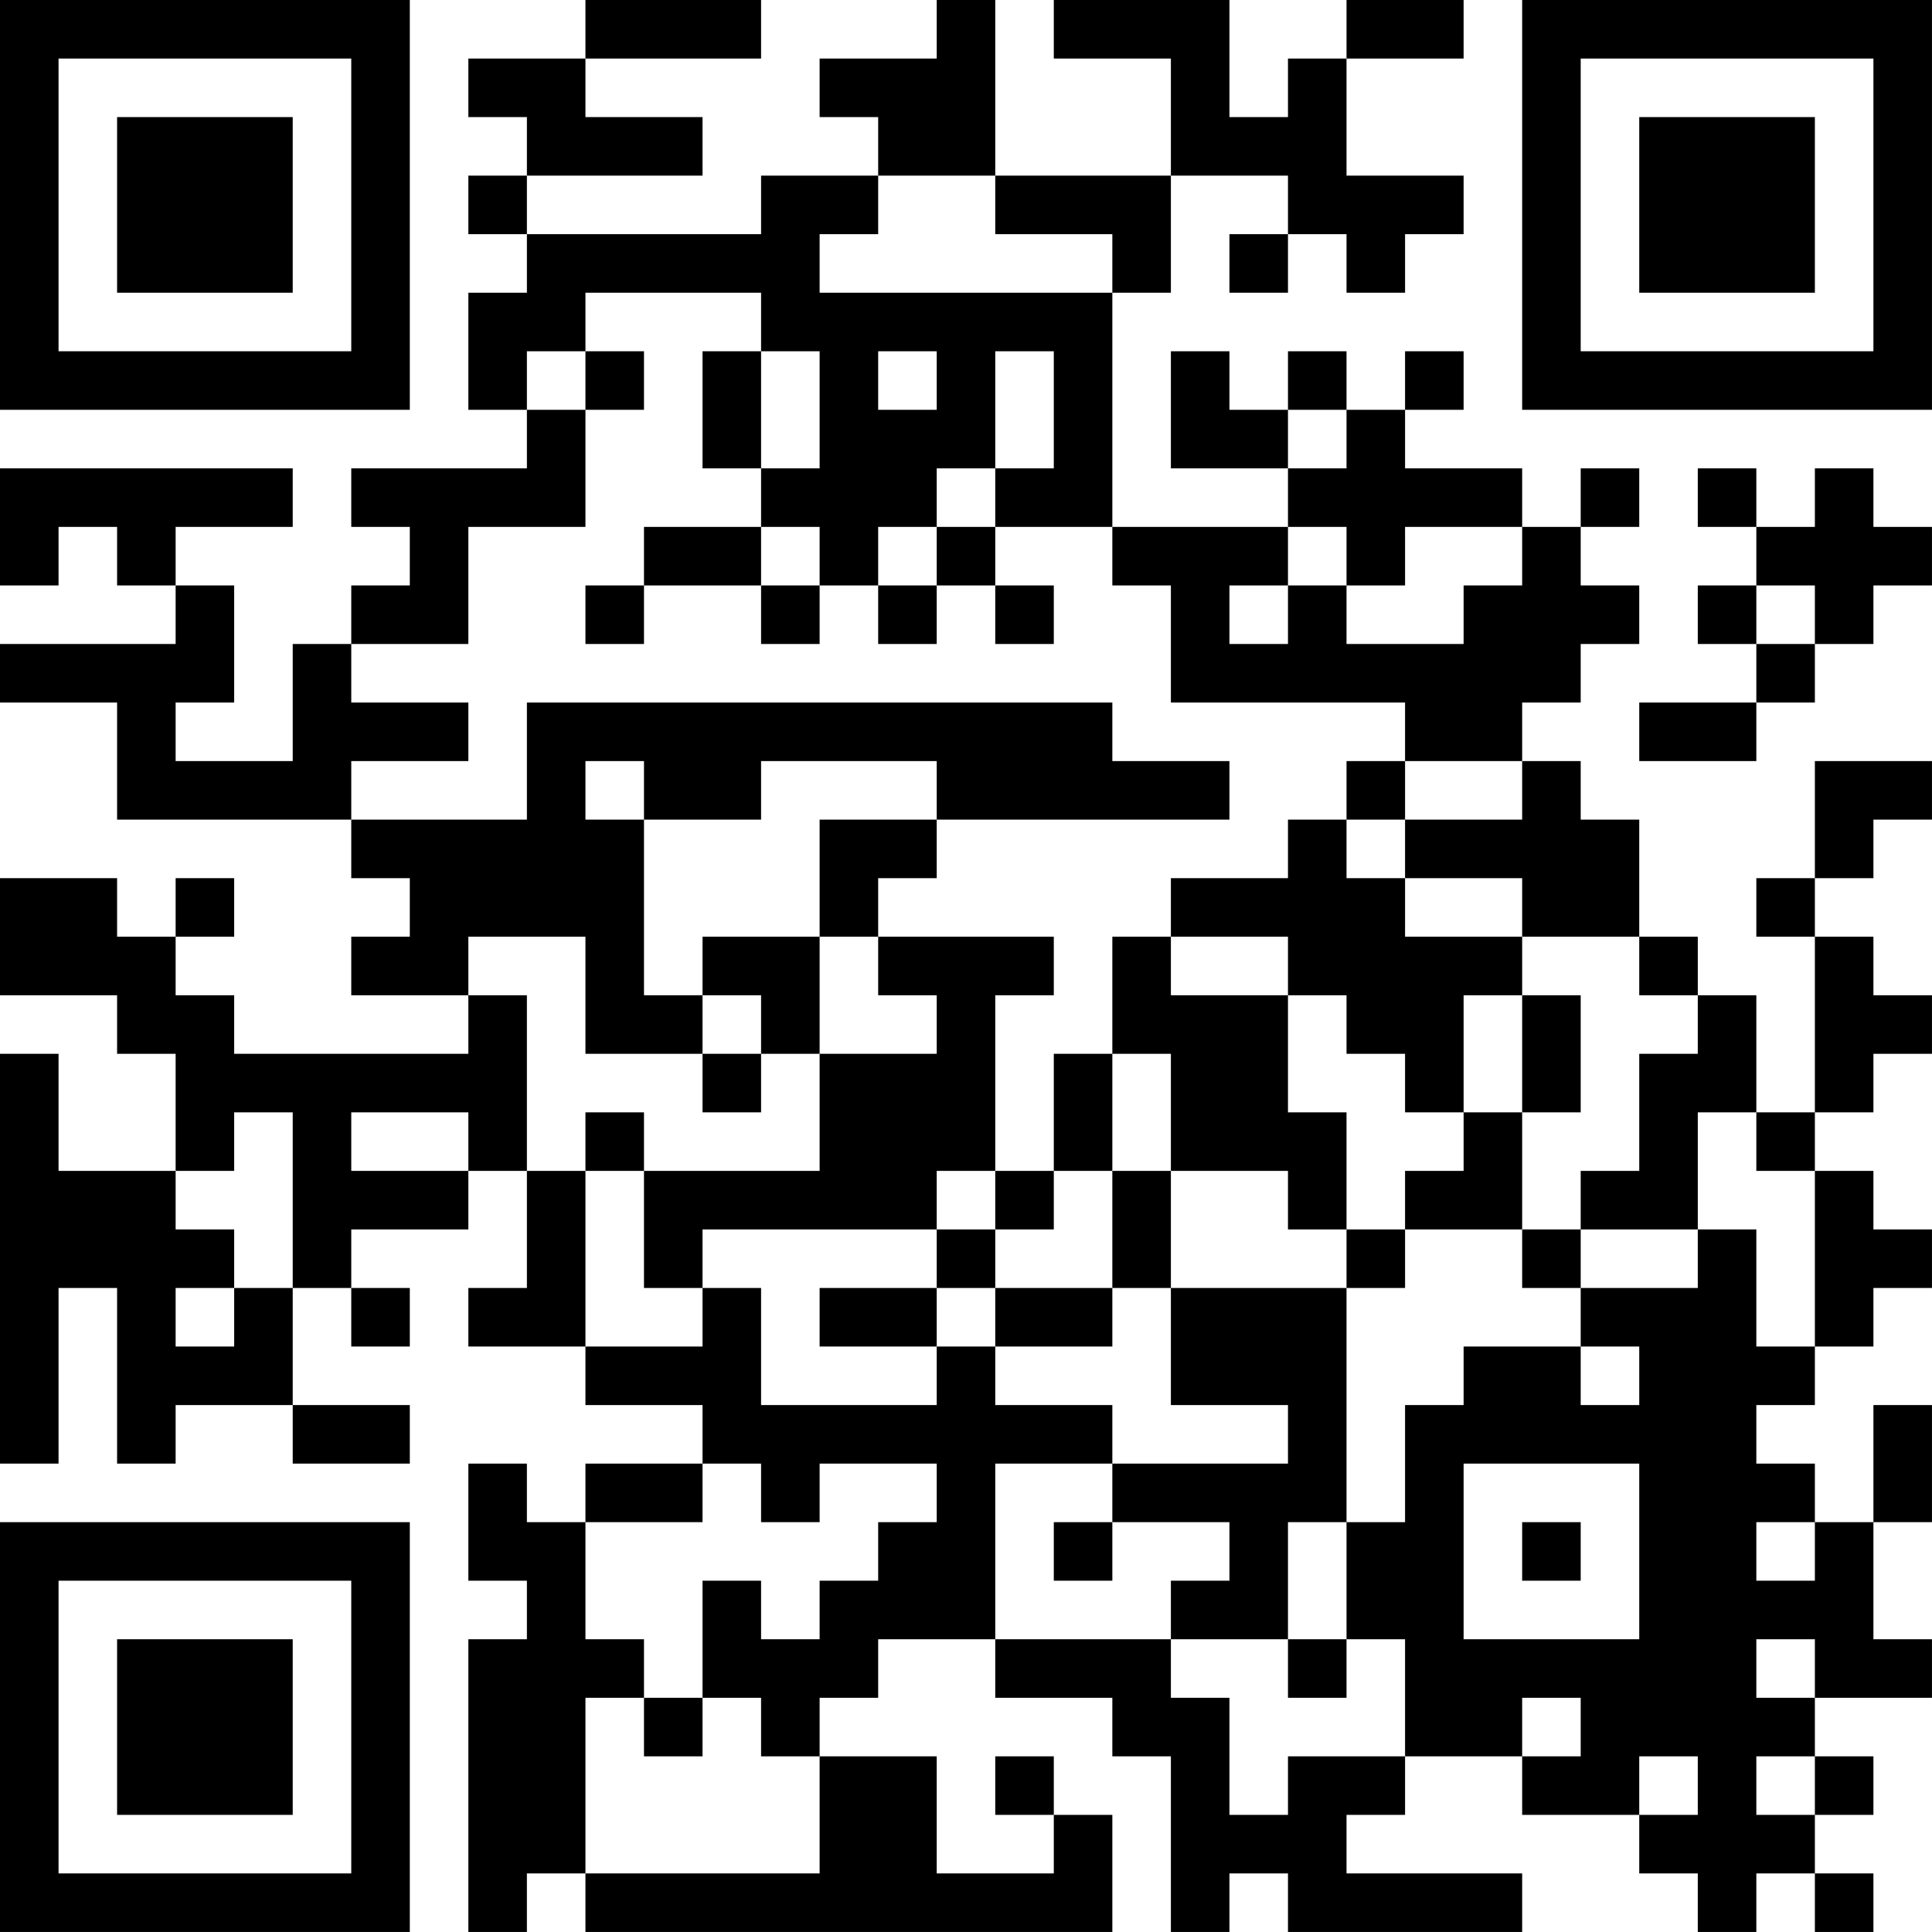 <?xml version="1.0" encoding="UTF-8"?>
<svg xmlns="http://www.w3.org/2000/svg" version="1.1" width="400" height="400" viewBox="0 0 400 400"><rect x="0" y="0" width="400" height="400" fill="#ffffff"/><g transform="scale(12.121)"><g transform="translate(0,0)"><path fill-rule="evenodd" d="M10 0L10 1L8 1L8 2L9 2L9 3L8 3L8 4L9 4L9 5L8 5L8 7L9 7L9 8L6 8L6 9L7 9L7 10L6 10L6 11L5 11L5 13L3 13L3 12L4 12L4 10L3 10L3 9L5 9L5 8L0 8L0 10L1 10L1 9L2 9L2 10L3 10L3 11L0 11L0 12L2 12L2 14L6 14L6 15L7 15L7 16L6 16L6 17L8 17L8 18L4 18L4 17L3 17L3 16L4 16L4 15L3 15L3 16L2 16L2 15L0 15L0 17L2 17L2 18L3 18L3 20L1 20L1 18L0 18L0 25L1 25L1 22L2 22L2 25L3 25L3 24L5 24L5 25L7 25L7 24L5 24L5 22L6 22L6 23L7 23L7 22L6 22L6 21L8 21L8 20L9 20L9 22L8 22L8 23L10 23L10 24L12 24L12 25L10 25L10 26L9 26L9 25L8 25L8 27L9 27L9 28L8 28L8 33L9 33L9 32L10 32L10 33L19 33L19 31L18 31L18 30L17 30L17 31L18 31L18 32L16 32L16 30L14 30L14 29L15 29L15 28L17 28L17 29L19 29L19 30L20 30L20 33L21 33L21 32L22 32L22 33L26 33L26 32L23 32L23 31L24 31L24 30L26 30L26 31L28 31L28 32L29 32L29 33L30 33L30 32L31 32L31 33L32 33L32 32L31 32L31 31L32 31L32 30L31 30L31 29L33 29L33 28L32 28L32 26L33 26L33 24L32 24L32 26L31 26L31 25L30 25L30 24L31 24L31 23L32 23L32 22L33 22L33 21L32 21L32 20L31 20L31 19L32 19L32 18L33 18L33 17L32 17L32 16L31 16L31 15L32 15L32 14L33 14L33 13L31 13L31 15L30 15L30 16L31 16L31 19L30 19L30 17L29 17L29 16L28 16L28 14L27 14L27 13L26 13L26 12L27 12L27 11L28 11L28 10L27 10L27 9L28 9L28 8L27 8L27 9L26 9L26 8L24 8L24 7L25 7L25 6L24 6L24 7L23 7L23 6L22 6L22 7L21 7L21 6L20 6L20 8L22 8L22 9L19 9L19 5L20 5L20 3L22 3L22 4L21 4L21 5L22 5L22 4L23 4L23 5L24 5L24 4L25 4L25 3L23 3L23 1L25 1L25 0L23 0L23 1L22 1L22 2L21 2L21 0L18 0L18 1L20 1L20 3L17 3L17 0L16 0L16 1L14 1L14 2L15 2L15 3L13 3L13 4L9 4L9 3L12 3L12 2L10 2L10 1L13 1L13 0ZM15 3L15 4L14 4L14 5L19 5L19 4L17 4L17 3ZM10 5L10 6L9 6L9 7L10 7L10 9L8 9L8 11L6 11L6 12L8 12L8 13L6 13L6 14L9 14L9 12L19 12L19 13L21 13L21 14L16 14L16 13L13 13L13 14L11 14L11 13L10 13L10 14L11 14L11 17L12 17L12 18L10 18L10 16L8 16L8 17L9 17L9 20L10 20L10 23L12 23L12 22L13 22L13 24L16 24L16 23L17 23L17 24L19 24L19 25L17 25L17 28L20 28L20 29L21 29L21 31L22 31L22 30L24 30L24 28L23 28L23 26L24 26L24 24L25 24L25 23L27 23L27 24L28 24L28 23L27 23L27 22L29 22L29 21L30 21L30 23L31 23L31 20L30 20L30 19L29 19L29 21L27 21L27 20L28 20L28 18L29 18L29 17L28 17L28 16L26 16L26 15L24 15L24 14L26 14L26 13L24 13L24 12L20 12L20 10L19 10L19 9L17 9L17 8L18 8L18 6L17 6L17 8L16 8L16 9L15 9L15 10L14 10L14 9L13 9L13 8L14 8L14 6L13 6L13 5ZM10 6L10 7L11 7L11 6ZM12 6L12 8L13 8L13 6ZM15 6L15 7L16 7L16 6ZM22 7L22 8L23 8L23 7ZM29 8L29 9L30 9L30 10L29 10L29 11L30 11L30 12L28 12L28 13L30 13L30 12L31 12L31 11L32 11L32 10L33 10L33 9L32 9L32 8L31 8L31 9L30 9L30 8ZM11 9L11 10L10 10L10 11L11 11L11 10L13 10L13 11L14 11L14 10L13 10L13 9ZM16 9L16 10L15 10L15 11L16 11L16 10L17 10L17 11L18 11L18 10L17 10L17 9ZM22 9L22 10L21 10L21 11L22 11L22 10L23 10L23 11L25 11L25 10L26 10L26 9L24 9L24 10L23 10L23 9ZM30 10L30 11L31 11L31 10ZM23 13L23 14L22 14L22 15L20 15L20 16L19 16L19 18L18 18L18 20L17 20L17 17L18 17L18 16L15 16L15 15L16 15L16 14L14 14L14 16L12 16L12 17L13 17L13 18L12 18L12 19L13 19L13 18L14 18L14 20L11 20L11 19L10 19L10 20L11 20L11 22L12 22L12 21L16 21L16 22L14 22L14 23L16 23L16 22L17 22L17 23L19 23L19 22L20 22L20 24L22 24L22 25L19 25L19 26L18 26L18 27L19 27L19 26L21 26L21 27L20 27L20 28L22 28L22 29L23 29L23 28L22 28L22 26L23 26L23 22L24 22L24 21L26 21L26 22L27 22L27 21L26 21L26 19L27 19L27 17L26 17L26 16L24 16L24 15L23 15L23 14L24 14L24 13ZM14 16L14 18L16 18L16 17L15 17L15 16ZM20 16L20 17L22 17L22 19L23 19L23 21L22 21L22 20L20 20L20 18L19 18L19 20L18 20L18 21L17 21L17 20L16 20L16 21L17 21L17 22L19 22L19 20L20 20L20 22L23 22L23 21L24 21L24 20L25 20L25 19L26 19L26 17L25 17L25 19L24 19L24 18L23 18L23 17L22 17L22 16ZM4 19L4 20L3 20L3 21L4 21L4 22L3 22L3 23L4 23L4 22L5 22L5 19ZM6 19L6 20L8 20L8 19ZM12 25L12 26L10 26L10 28L11 28L11 29L10 29L10 32L14 32L14 30L13 30L13 29L12 29L12 27L13 27L13 28L14 28L14 27L15 27L15 26L16 26L16 25L14 25L14 26L13 26L13 25ZM25 25L25 28L28 28L28 25ZM26 26L26 27L27 27L27 26ZM30 26L30 27L31 27L31 26ZM30 28L30 29L31 29L31 28ZM11 29L11 30L12 30L12 29ZM26 29L26 30L27 30L27 29ZM28 30L28 31L29 31L29 30ZM30 30L30 31L31 31L31 30ZM0 0L0 7L7 7L7 0ZM1 1L1 6L6 6L6 1ZM2 2L2 5L5 5L5 2ZM26 0L26 7L33 7L33 0ZM27 1L27 6L32 6L32 1ZM28 2L28 5L31 5L31 2ZM0 26L0 33L7 33L7 26ZM1 27L1 32L6 32L6 27ZM2 28L2 31L5 31L5 28Z" fill="#000000"/></g></g></svg>
